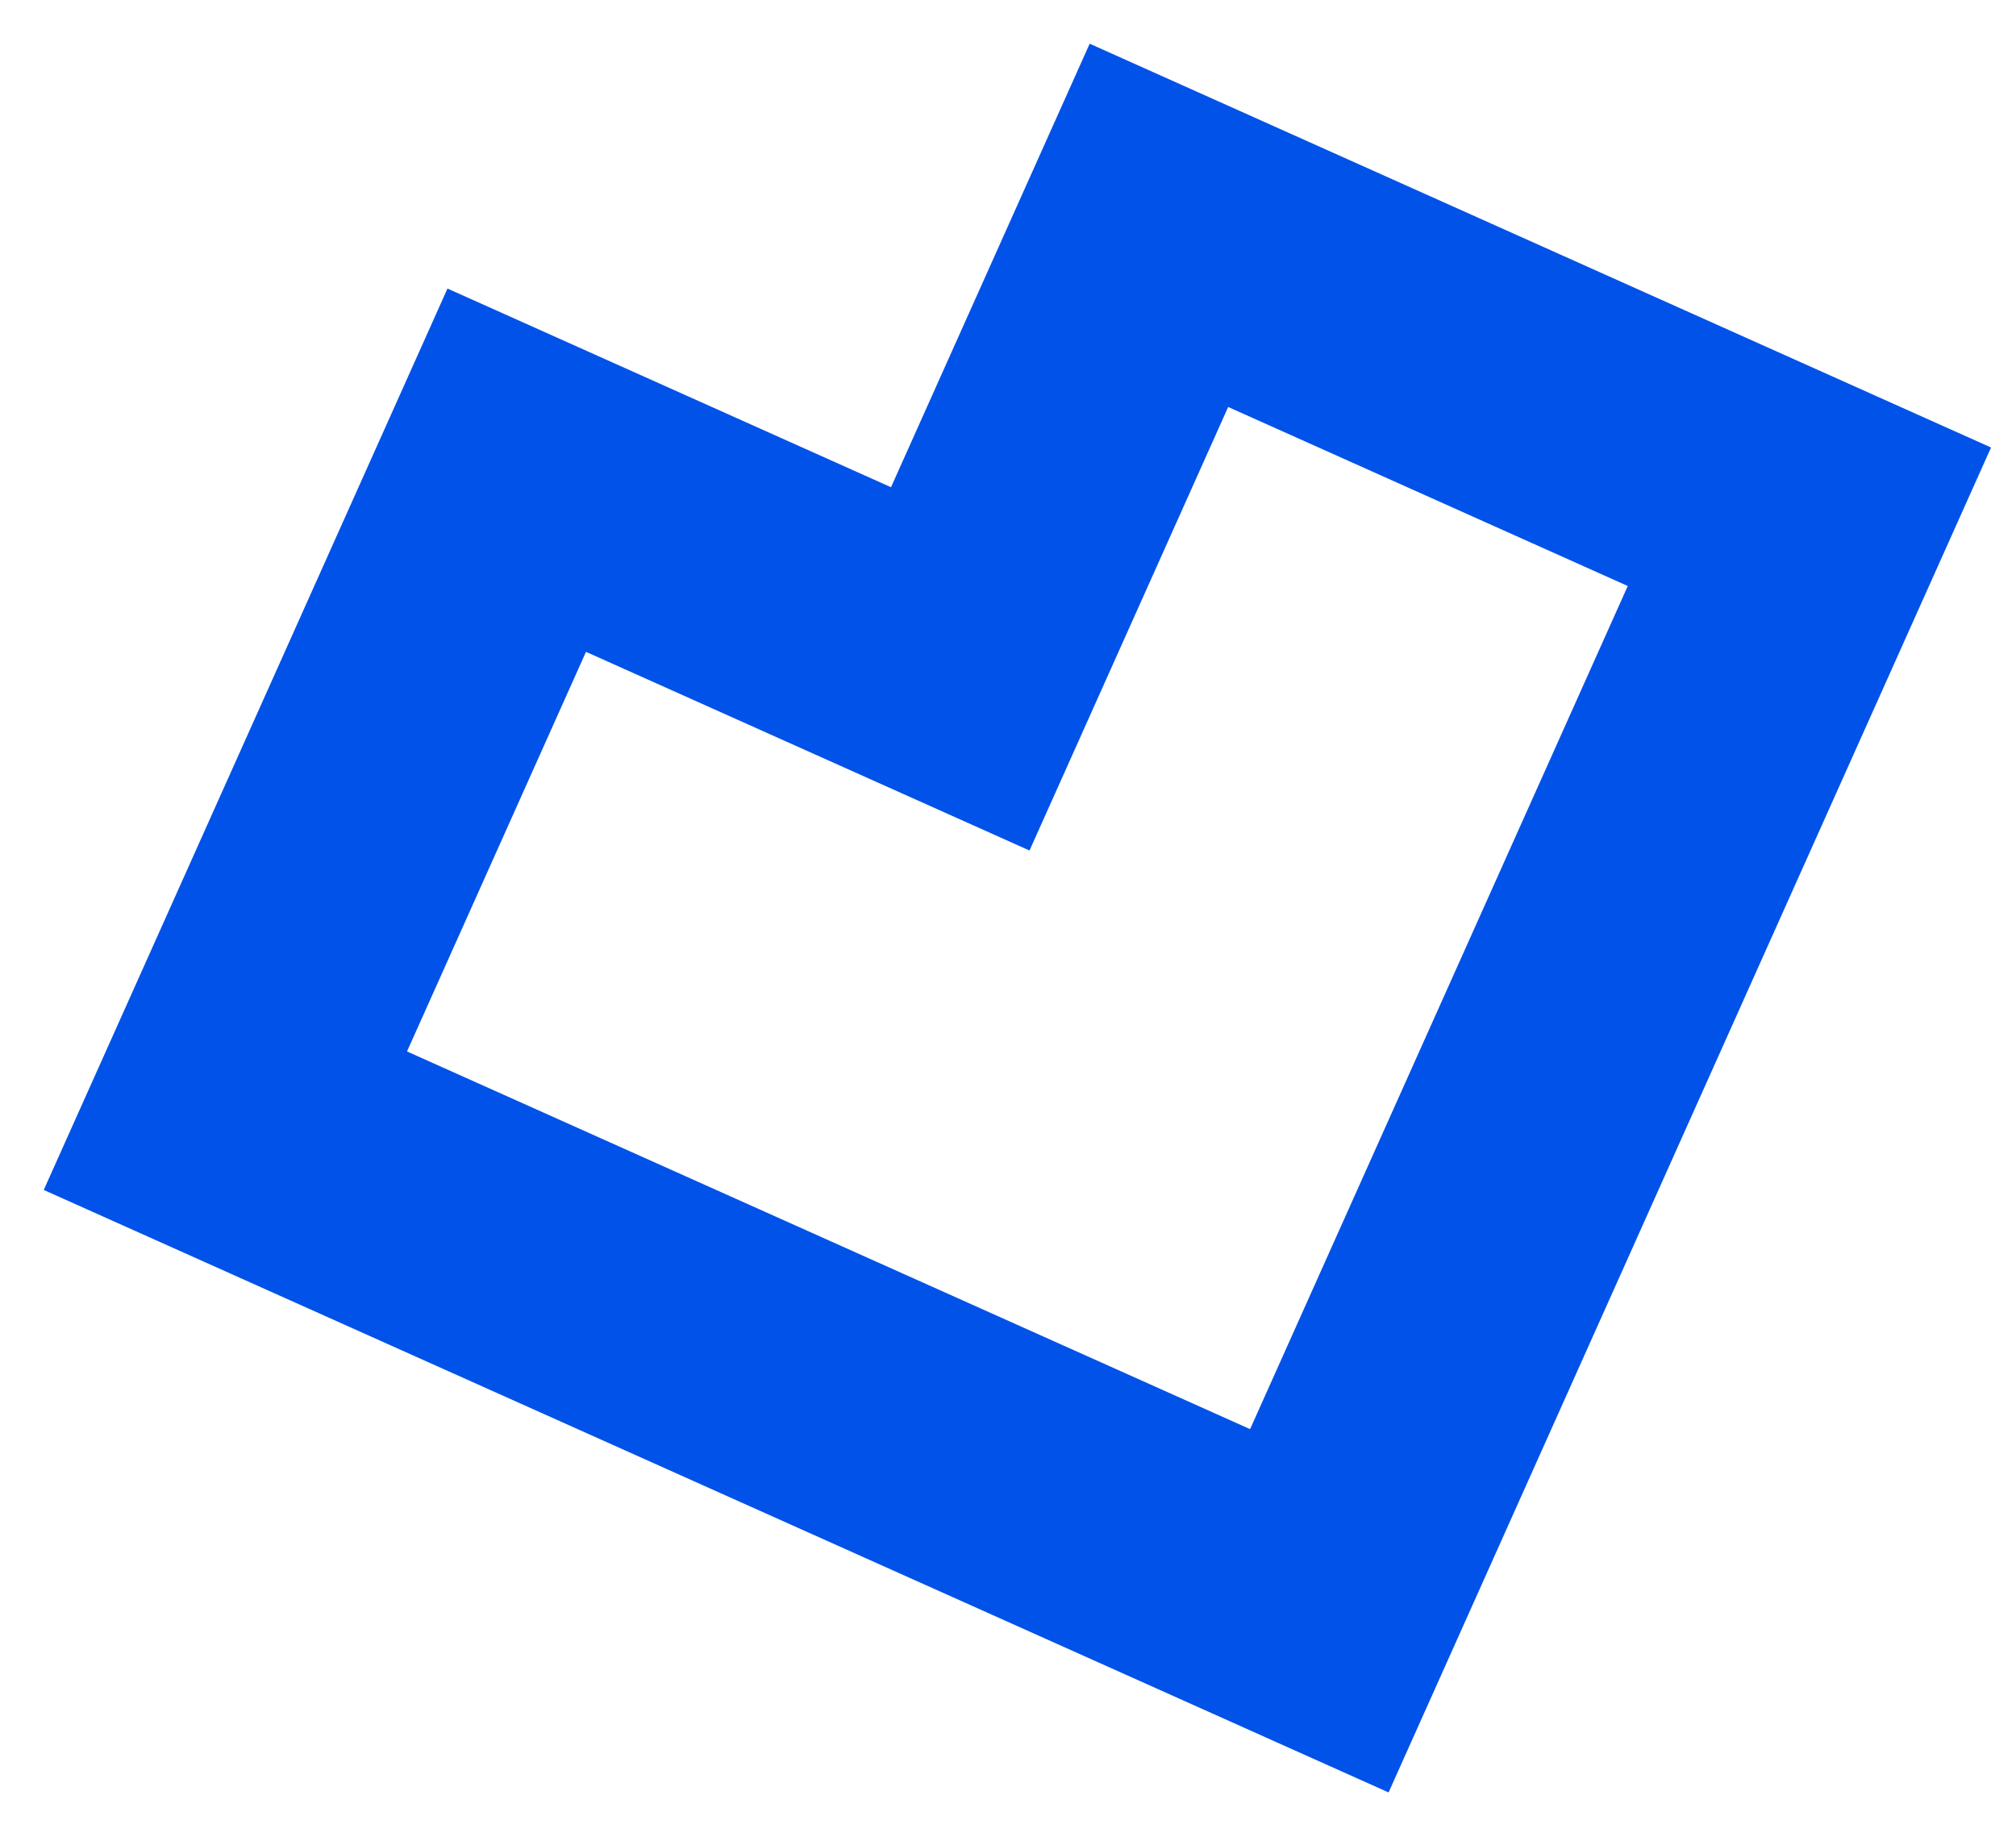<svg width="44" height="40" viewBox="0 0 44 40" fill="none" xmlns="http://www.w3.org/2000/svg">
<path d="M4.919 24.459L28.795 35.155L39.491 11.278L25.294 4.918L20.958 14.598L11.278 10.262L4.919 24.459Z" stroke="#0152E9" stroke-width="6"/>
</svg>
